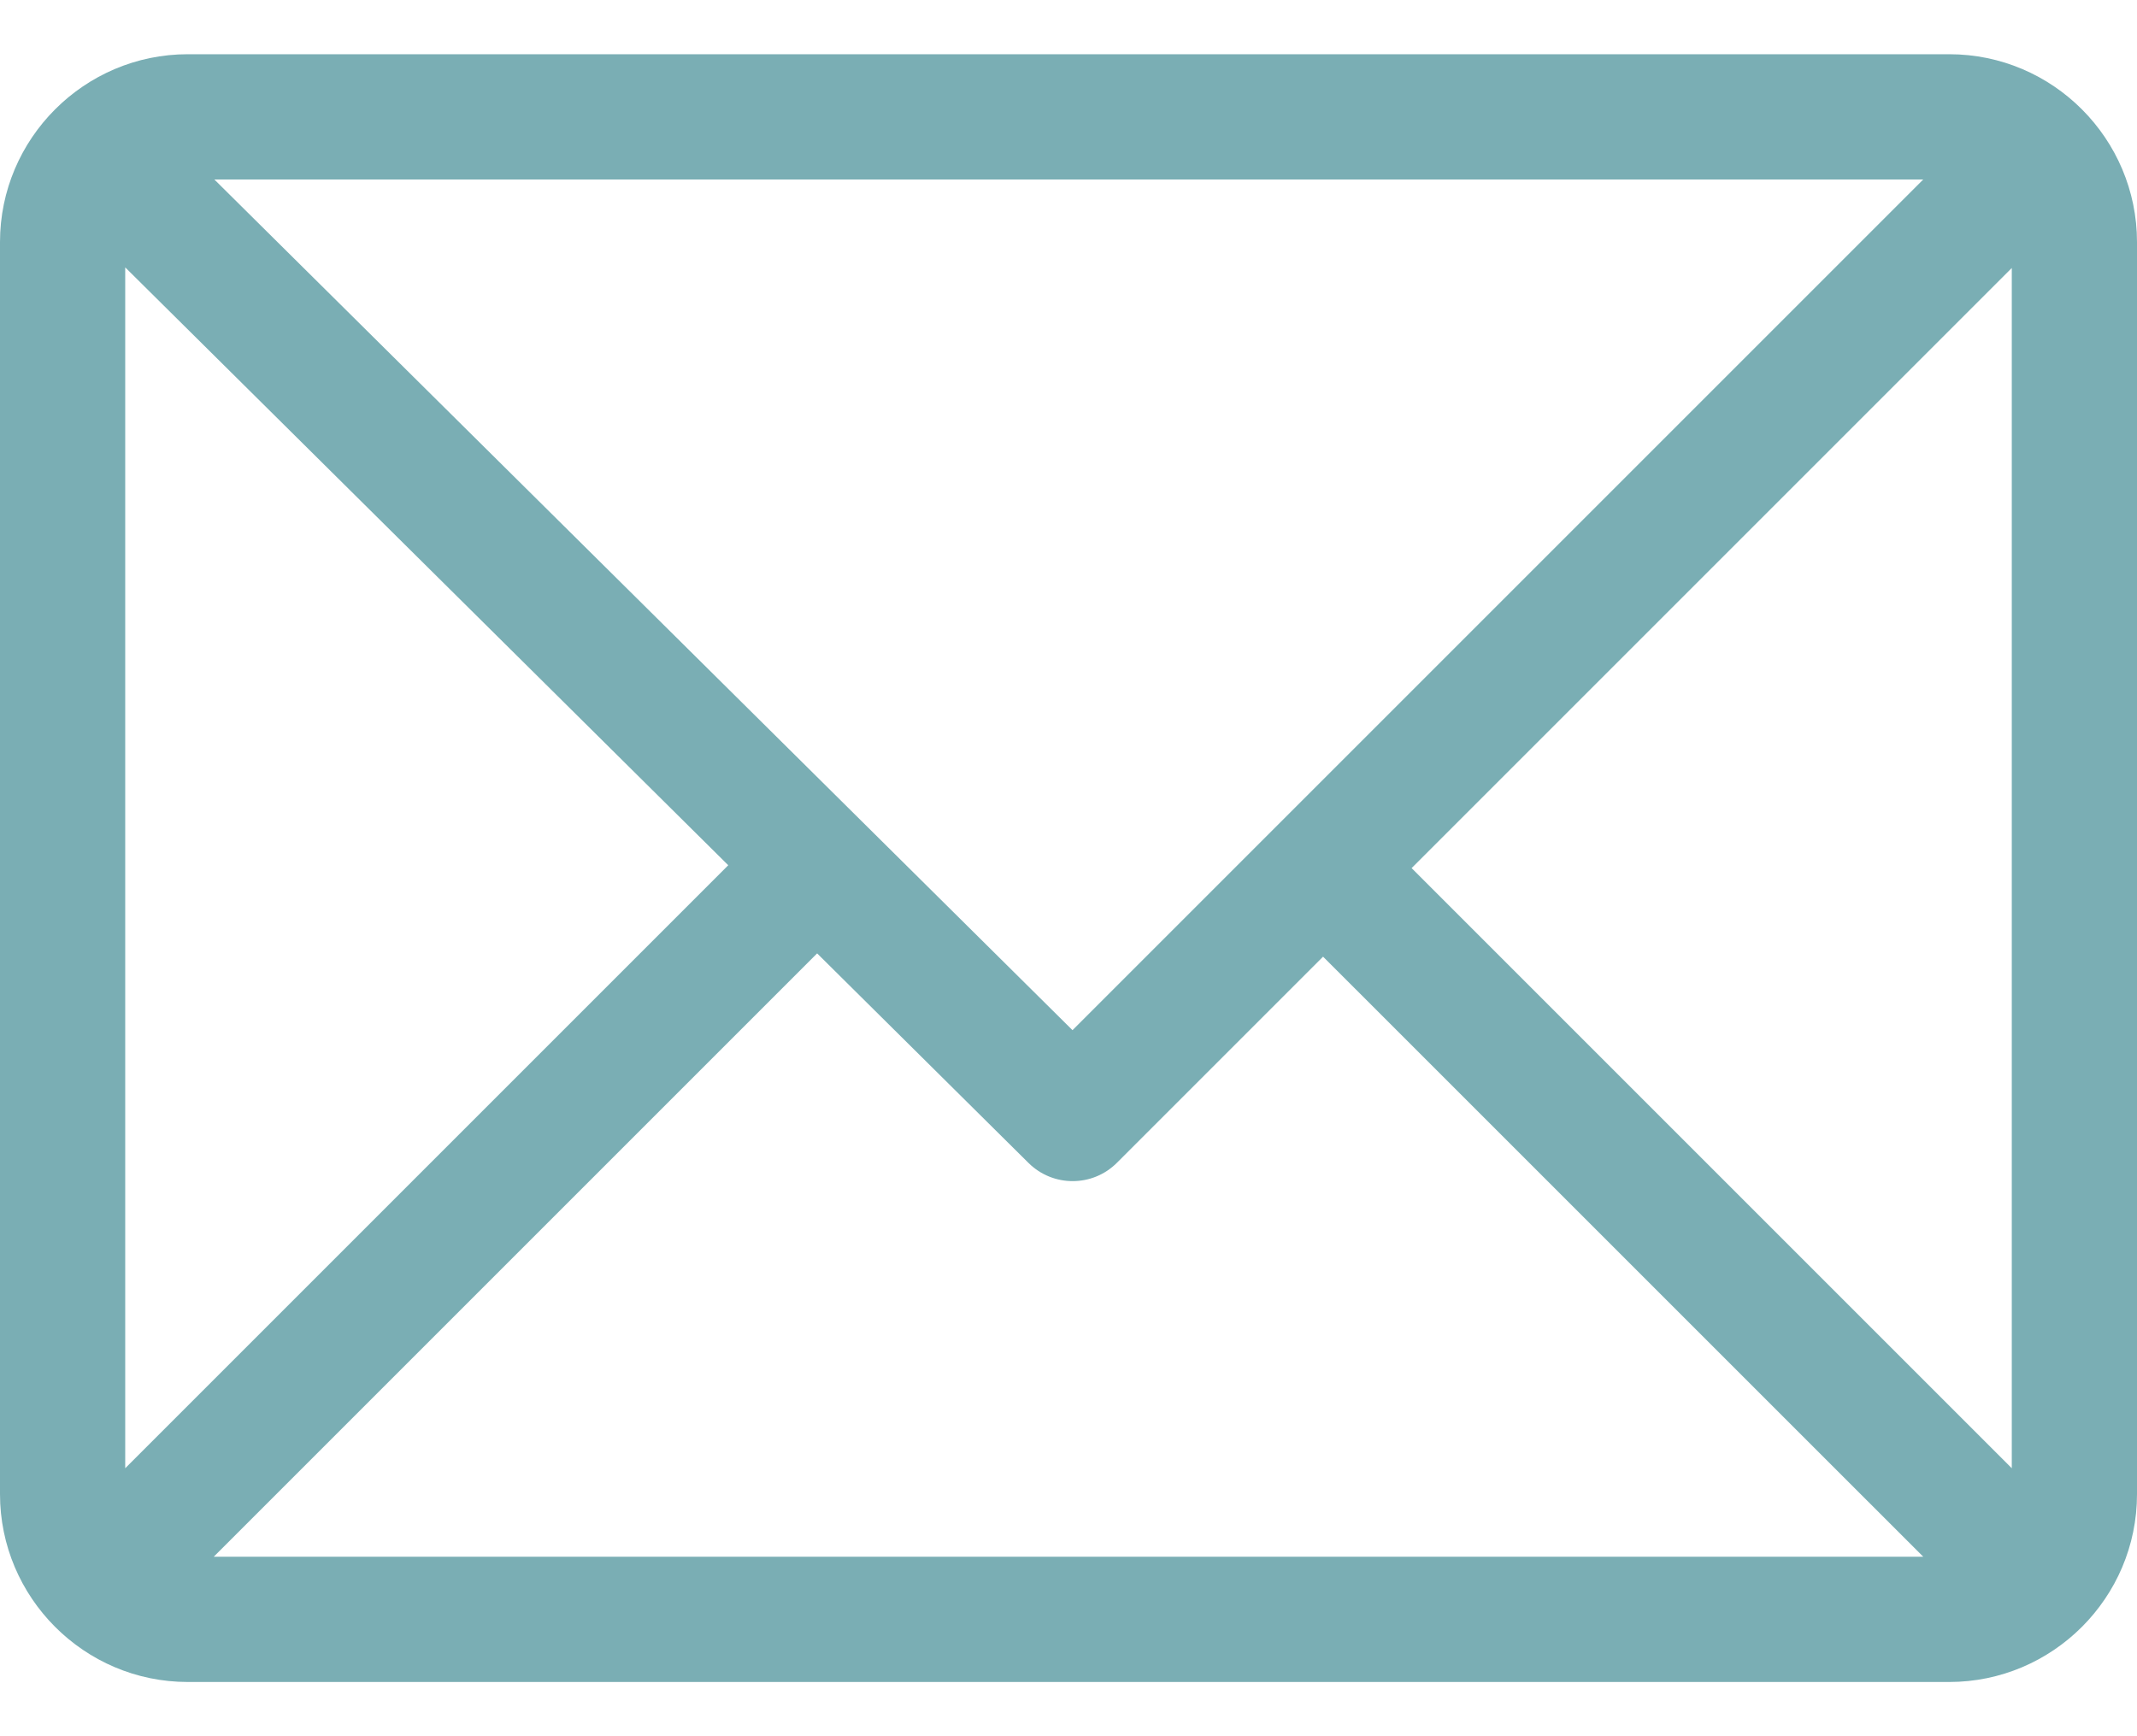 <svg width="32" height="26" viewBox="0 0 32 26" fill="none" xmlns="http://www.w3.org/2000/svg">
<path d="M29.188 0.812H2.812C1.264 0.812 0 2.075 0 3.625V22.375C0 23.92 1.258 25.188 2.812 25.188H29.188C30.733 25.188 32 23.93 32 22.375V3.625C32 2.08 30.742 0.812 29.188 0.812ZM28.799 2.688L16.06 15.427L3.21 2.688H28.799ZM1.875 21.987V4.004L10.905 12.957L1.875 21.987ZM3.201 23.312L12.236 14.277L15.402 17.416C15.769 17.779 16.36 17.778 16.725 17.413L19.812 14.326L28.799 23.312H3.201ZM30.125 21.987L21.138 13L30.125 4.013V21.987Z" fill="#7AAEB4"/>
</svg>
